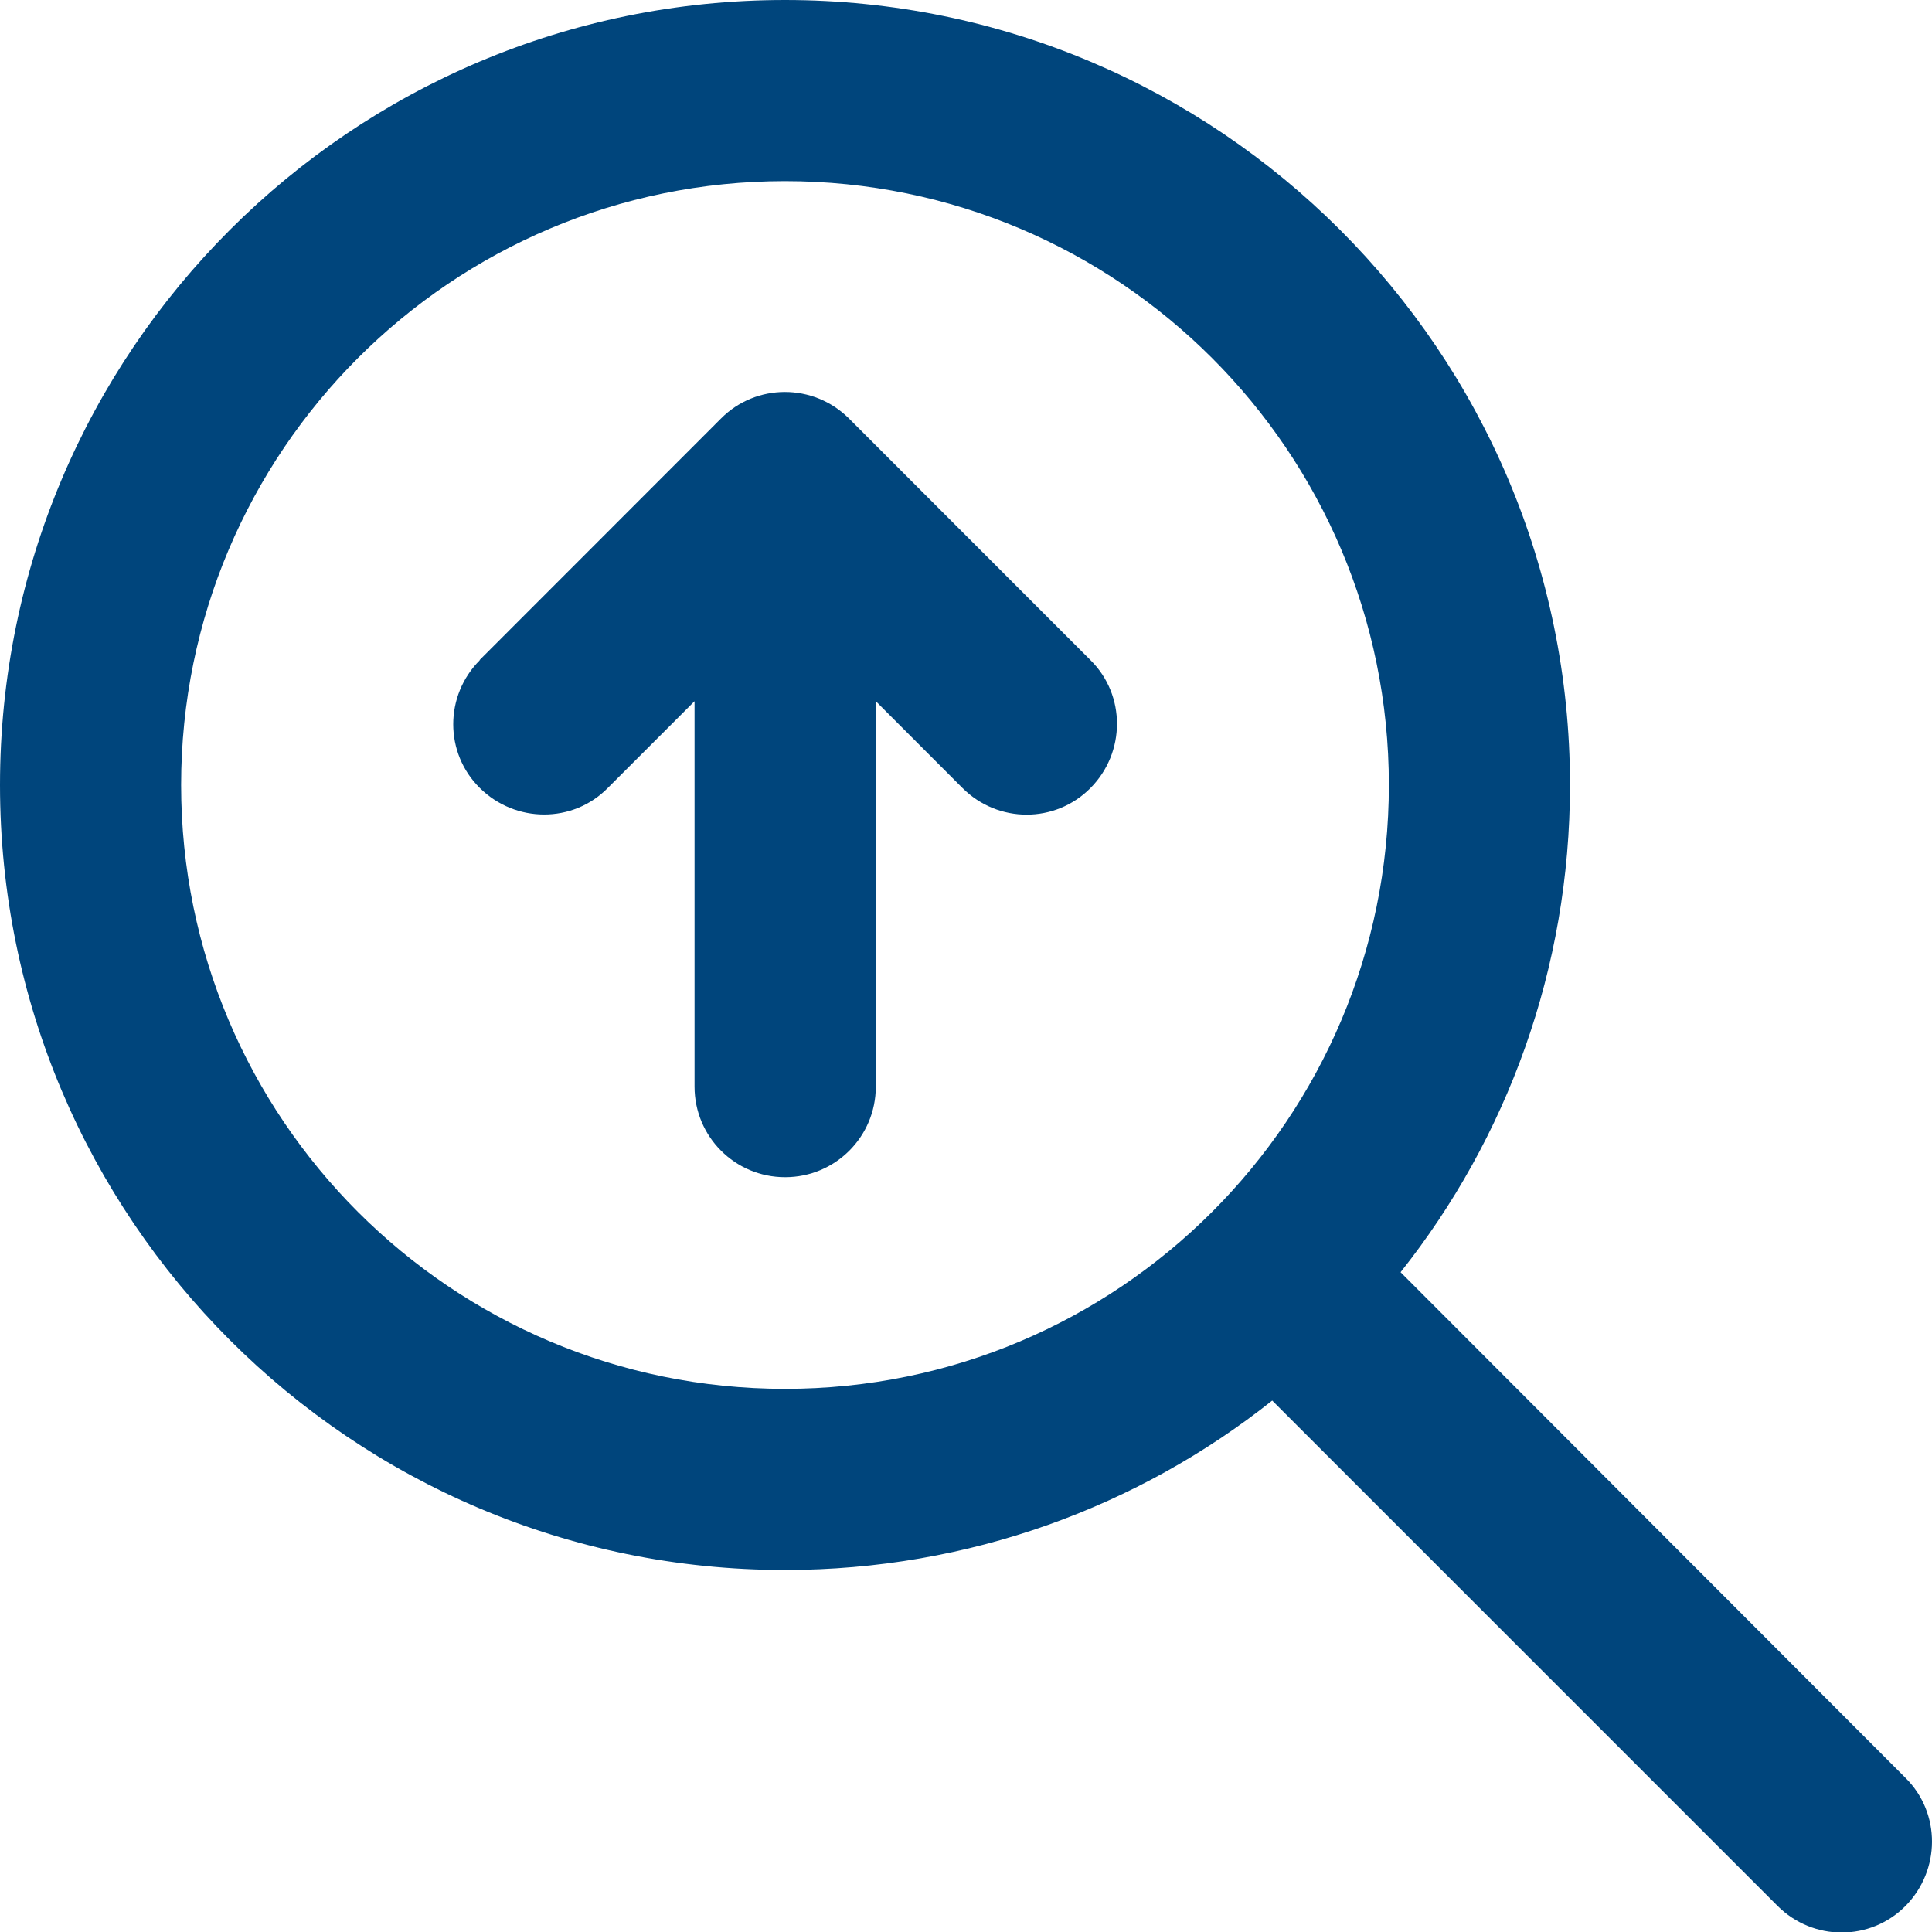 <?xml version="1.0" encoding="UTF-8"?>
<svg width="16px" height="16px" viewBox="0 0 16 16" version="1.1" xmlns="http://www.w3.org/2000/svg" xmlns:xlink="http://www.w3.org/1999/xlink">
    <title>previoussearchresult_blue_16</title>
    <g id="previoussearchresult_blue_16" stroke="none" stroke-width="1" fill="none" fill-rule="evenodd">
        <path d="M6.501,1.5 C9.263,1.5 11.502,3.739 11.502,6.501 C11.502,9.263 9.263,11.502 6.501,11.502 C3.739,11.502 1.5,9.263 1.5,6.501 C1.5,3.739 3.739,1.5 6.501,1.5 Z M6.501,13.002 C8.026,13.002 9.43,12.477 10.536,11.599 L14.721,15.784 C15.015,16.078 15.49,16.078 15.781,15.784 C16.071,15.49 16.075,15.015 15.781,14.724 L11.599,10.536 C12.477,9.43 13.002,8.026 13.002,6.501 C13.002,2.91 10.092,-8.8817842e-15 6.501,-8.8817842e-15 C2.91,-8.8817842e-15 0,2.91 0,6.501 C0,10.092 2.91,13.002 6.501,13.002 Z M3.974,5.467 C3.68,5.761 3.68,6.236 3.974,6.526 C4.268,6.817 4.743,6.82 5.033,6.526 L5.752,5.807 L5.752,8.999 C5.752,9.414 6.087,9.749 6.502,9.749 C6.918,9.749 7.253,9.414 7.253,8.999 L7.253,5.807 L7.971,6.526 C8.265,6.82 8.74,6.82 9.031,6.526 C9.322,6.233 9.325,5.757 9.031,5.467 L7.031,3.466 C6.737,3.173 6.262,3.173 5.971,3.466 L3.971,5.467 L3.974,5.467 Z" id="Shape" fill="#00457C" fill-rule="nonzero"></path>
    </g>
</svg>